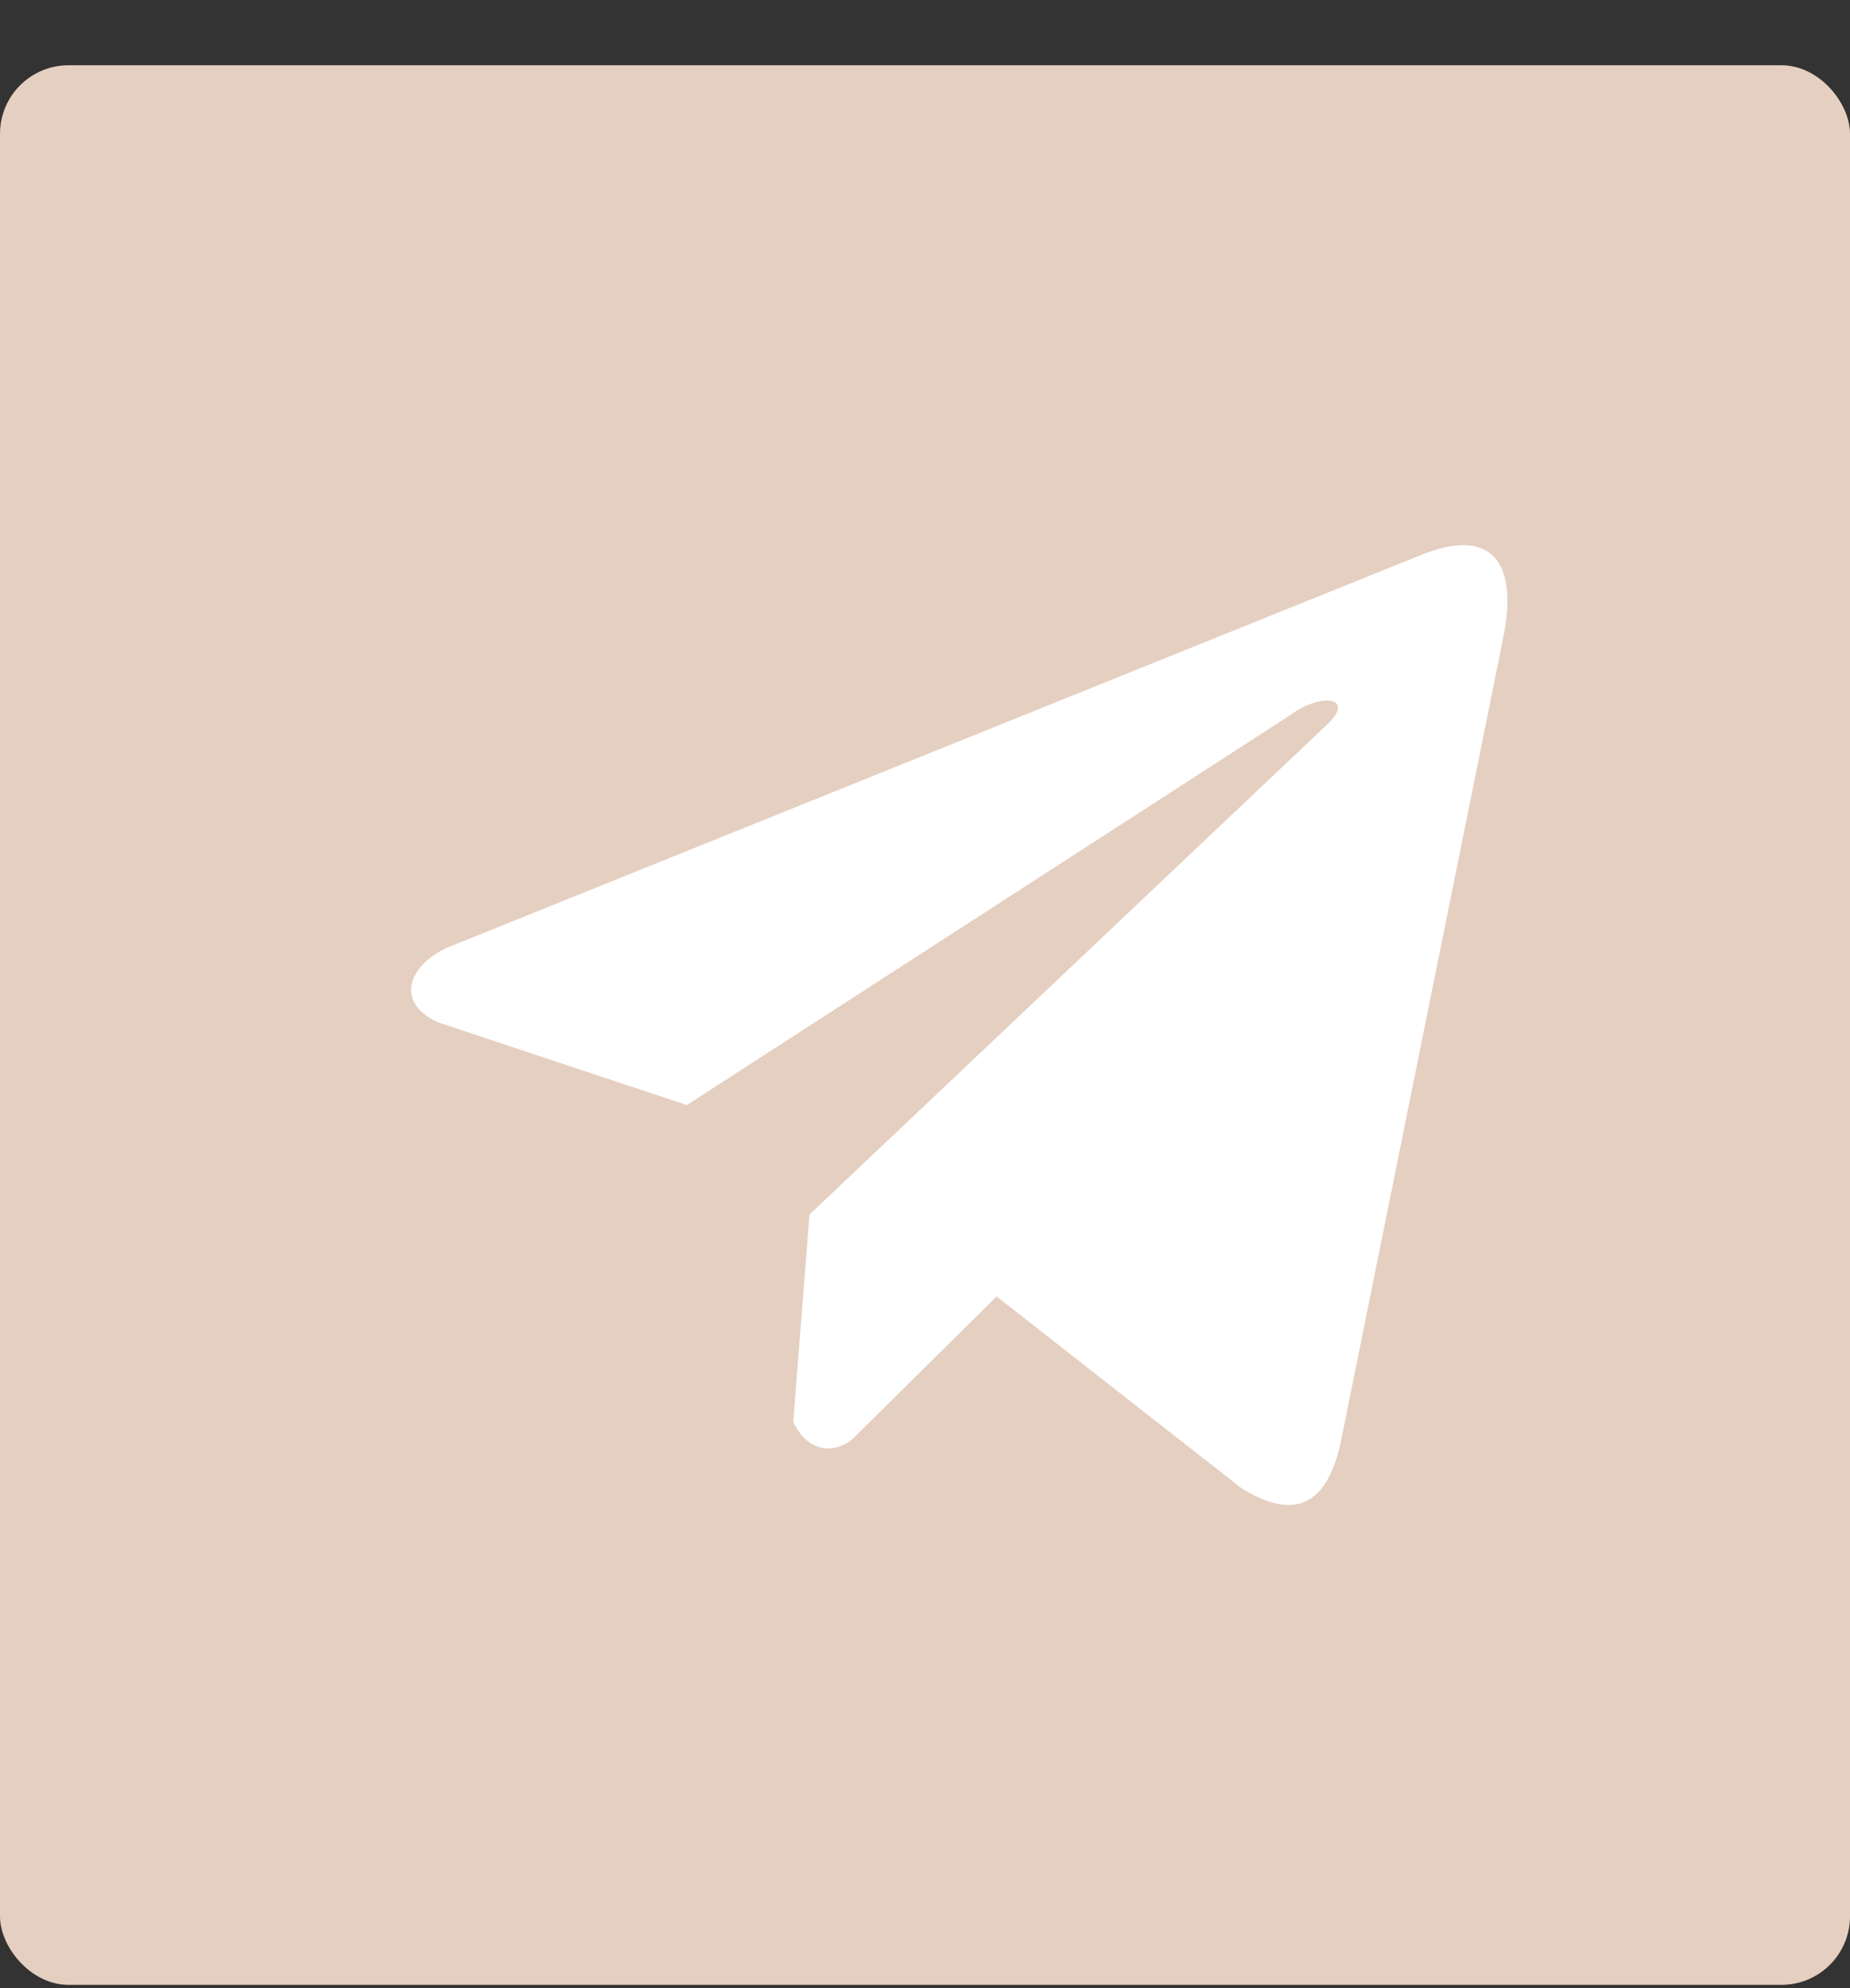 <svg width="27" height="29" viewBox="0 0 27 29" fill="none" xmlns="http://www.w3.org/2000/svg">
<rect x="0" y="0" width="27" height="29" fill="#333333" stroke="none"/>
<rect y="0.952" width="27" height="28" rx="1" fill="#E5CFC0"/>
<path d="M20.701 8.111L6.526 13.823C5.955 14.089 5.762 14.622 6.388 14.911L10.024 16.119L18.817 10.44C19.297 10.084 19.789 10.179 19.366 10.571L11.814 17.716L11.577 20.74C11.797 21.206 12.199 21.209 12.456 20.977L14.545 18.911L18.123 21.711C18.954 22.225 19.407 21.893 19.585 20.951L21.932 9.338C22.176 8.178 21.761 7.667 20.701 8.111Z" fill="white"/>
</svg>
